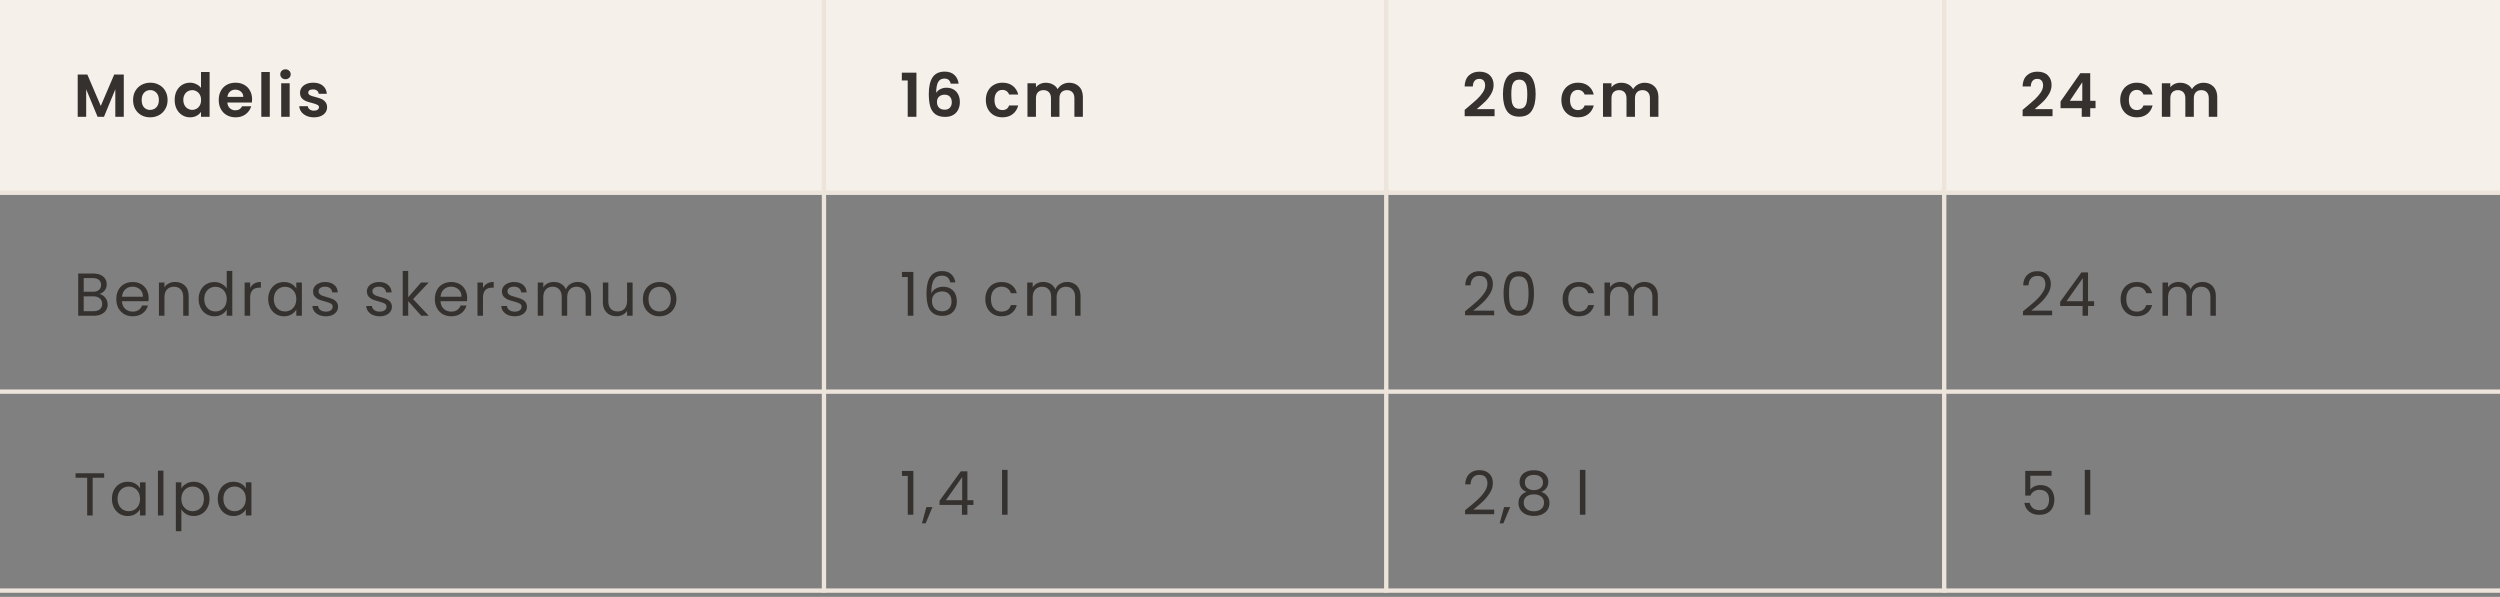 <svg xmlns="http://www.w3.org/2000/svg" fill="none" viewBox="0 0 578 138" height="138" width="578">
<rect x="0" y="0" width="578" height="138" fill="#808080" stroke="none"/>
<rect fill="#F5F0EA" height="45" width="578"></rect>
<line stroke="#EDE4DB" y2="44.547" x2="578" y1="44.547"></line>
<line stroke="#EDE4DB" y2="90.547" x2="578" y1="90.547"></line>
<line stroke="#EDE4DB" y2="136.547" x2="578" y1="136.547"></line>
<path fill="#35312E" d="M28.62 17.228V27H26.66V20.644L24.042 27H22.558L19.926 20.644V27H17.966V17.228H20.192L23.3 24.494L26.408 17.228H28.62ZM34.702 27.126C33.955 27.126 33.283 26.963 32.686 26.636C32.089 26.3 31.617 25.829 31.272 25.222C30.936 24.615 30.768 23.915 30.768 23.122C30.768 22.329 30.941 21.629 31.286 21.022C31.64 20.415 32.121 19.949 32.728 19.622C33.334 19.286 34.011 19.118 34.758 19.118C35.505 19.118 36.181 19.286 36.788 19.622C37.395 19.949 37.87 20.415 38.216 21.022C38.571 21.629 38.748 22.329 38.748 23.122C38.748 23.915 38.566 24.615 38.202 25.222C37.847 25.829 37.362 26.3 36.746 26.636C36.139 26.963 35.458 27.126 34.702 27.126ZM34.702 25.418C35.056 25.418 35.388 25.334 35.696 25.166C36.013 24.989 36.265 24.727 36.452 24.382C36.639 24.037 36.732 23.617 36.732 23.122C36.732 22.385 36.536 21.82 36.144 21.428C35.761 21.027 35.29 20.826 34.73 20.826C34.17 20.826 33.699 21.027 33.316 21.428C32.943 21.82 32.756 22.385 32.756 23.122C32.756 23.859 32.938 24.429 33.302 24.83C33.675 25.222 34.142 25.418 34.702 25.418ZM40.382 23.094C40.382 22.31 40.535 21.615 40.843 21.008C41.161 20.401 41.59 19.935 42.132 19.608C42.673 19.281 43.275 19.118 43.938 19.118C44.441 19.118 44.922 19.23 45.38 19.454C45.837 19.669 46.201 19.958 46.471 20.322V16.64H48.459V27H46.471V25.852C46.229 26.235 45.888 26.543 45.45 26.776C45.011 27.009 44.502 27.126 43.923 27.126C43.27 27.126 42.673 26.958 42.132 26.622C41.59 26.286 41.161 25.815 40.843 25.208C40.535 24.592 40.382 23.887 40.382 23.094ZM46.486 23.122C46.486 22.646 46.392 22.24 46.206 21.904C46.019 21.559 45.767 21.297 45.45 21.12C45.132 20.933 44.791 20.84 44.428 20.84C44.063 20.84 43.727 20.929 43.419 21.106C43.111 21.283 42.859 21.545 42.663 21.89C42.477 22.226 42.383 22.627 42.383 23.094C42.383 23.561 42.477 23.971 42.663 24.326C42.859 24.671 43.111 24.937 43.419 25.124C43.737 25.311 44.073 25.404 44.428 25.404C44.791 25.404 45.132 25.315 45.45 25.138C45.767 24.951 46.019 24.69 46.206 24.354C46.392 24.009 46.486 23.598 46.486 23.122ZM58.284 22.954C58.284 23.234 58.265 23.486 58.228 23.71H52.558C52.605 24.27 52.8 24.709 53.146 25.026C53.491 25.343 53.916 25.502 54.42 25.502C55.148 25.502 55.666 25.189 55.974 24.564H58.088C57.864 25.311 57.434 25.927 56.8 26.412C56.165 26.888 55.386 27.126 54.462 27.126C53.715 27.126 53.043 26.963 52.446 26.636C51.858 26.3 51.396 25.829 51.06 25.222C50.733 24.615 50.57 23.915 50.57 23.122C50.57 22.319 50.733 21.615 51.06 21.008C51.386 20.401 51.844 19.935 52.432 19.608C53.02 19.281 53.697 19.118 54.462 19.118C55.199 19.118 55.857 19.277 56.436 19.594C57.024 19.911 57.477 20.364 57.794 20.952C58.12 21.531 58.284 22.198 58.284 22.954ZM56.254 22.394C56.245 21.89 56.062 21.489 55.708 21.19C55.353 20.882 54.919 20.728 54.406 20.728C53.92 20.728 53.51 20.877 53.174 21.176C52.847 21.465 52.647 21.871 52.572 22.394H56.254ZM62.374 16.64V27H60.414V16.64H62.374ZM66.005 18.32C65.66 18.32 65.37 18.213 65.137 17.998C64.913 17.774 64.801 17.499 64.801 17.172C64.801 16.845 64.913 16.575 65.137 16.36C65.37 16.136 65.66 16.024 66.005 16.024C66.35 16.024 66.635 16.136 66.859 16.36C67.092 16.575 67.209 16.845 67.209 17.172C67.209 17.499 67.092 17.774 66.859 17.998C66.635 18.213 66.35 18.32 66.005 18.32ZM66.971 19.244V27H65.011V19.244H66.971ZM72.575 27.126C71.941 27.126 71.371 27.014 70.867 26.79C70.363 26.557 69.962 26.244 69.663 25.852C69.374 25.46 69.215 25.026 69.187 24.55H71.161C71.199 24.849 71.343 25.096 71.595 25.292C71.857 25.488 72.179 25.586 72.561 25.586C72.935 25.586 73.224 25.511 73.429 25.362C73.644 25.213 73.751 25.021 73.751 24.788C73.751 24.536 73.621 24.349 73.359 24.228C73.107 24.097 72.701 23.957 72.141 23.808C71.563 23.668 71.087 23.523 70.713 23.374C70.349 23.225 70.032 22.996 69.761 22.688C69.5 22.38 69.369 21.965 69.369 21.442C69.369 21.013 69.491 20.621 69.733 20.266C69.985 19.911 70.34 19.631 70.797 19.426C71.264 19.221 71.81 19.118 72.435 19.118C73.359 19.118 74.097 19.351 74.647 19.818C75.198 20.275 75.501 20.896 75.557 21.68H73.681C73.653 21.372 73.523 21.129 73.289 20.952C73.065 20.765 72.762 20.672 72.379 20.672C72.025 20.672 71.749 20.737 71.553 20.868C71.367 20.999 71.273 21.181 71.273 21.414C71.273 21.675 71.404 21.876 71.665 22.016C71.927 22.147 72.333 22.282 72.883 22.422C73.443 22.562 73.905 22.707 74.269 22.856C74.633 23.005 74.946 23.239 75.207 23.556C75.478 23.864 75.618 24.275 75.627 24.788C75.627 25.236 75.501 25.637 75.249 25.992C75.007 26.347 74.652 26.627 74.185 26.832C73.728 27.028 73.191 27.126 72.575 27.126Z"></path>
<path fill="#35312E" d="M22.964 67.974C23.319 68.03 23.641 68.175 23.93 68.408C24.229 68.641 24.462 68.931 24.63 69.276C24.807 69.621 24.896 69.99 24.896 70.382C24.896 70.877 24.77 71.325 24.518 71.726C24.266 72.118 23.897 72.431 23.412 72.664C22.936 72.888 22.371 73 21.718 73H18.078V63.242H21.578C22.241 63.242 22.805 63.354 23.272 63.578C23.739 63.793 24.089 64.087 24.322 64.46C24.555 64.833 24.672 65.253 24.672 65.72C24.672 66.299 24.513 66.779 24.196 67.162C23.888 67.535 23.477 67.806 22.964 67.974ZM19.352 67.456H21.494C22.091 67.456 22.553 67.316 22.88 67.036C23.207 66.756 23.37 66.369 23.37 65.874C23.37 65.379 23.207 64.992 22.88 64.712C22.553 64.432 22.082 64.292 21.466 64.292H19.352V67.456ZM21.606 71.95C22.241 71.95 22.735 71.801 23.09 71.502C23.445 71.203 23.622 70.788 23.622 70.256C23.622 69.715 23.435 69.29 23.062 68.982C22.689 68.665 22.189 68.506 21.564 68.506H19.352V71.95H21.606ZM34.364 68.87C34.364 69.113 34.35 69.369 34.322 69.64H28.19C28.237 70.396 28.493 70.989 28.96 71.418C29.436 71.838 30.01 72.048 30.682 72.048C31.233 72.048 31.69 71.922 32.054 71.67C32.427 71.409 32.689 71.063 32.838 70.634H34.21C34.005 71.371 33.594 71.973 32.978 72.44C32.362 72.897 31.597 73.126 30.682 73.126C29.954 73.126 29.301 72.963 28.722 72.636C28.153 72.309 27.705 71.847 27.378 71.25C27.051 70.643 26.888 69.943 26.888 69.15C26.888 68.357 27.047 67.661 27.364 67.064C27.681 66.467 28.125 66.009 28.694 65.692C29.273 65.365 29.935 65.202 30.682 65.202C31.41 65.202 32.054 65.361 32.614 65.678C33.174 65.995 33.603 66.434 33.902 66.994C34.21 67.545 34.364 68.17 34.364 68.87ZM33.048 68.604C33.048 68.119 32.941 67.703 32.726 67.358C32.511 67.003 32.217 66.737 31.844 66.56C31.48 66.373 31.074 66.28 30.626 66.28C29.982 66.28 29.431 66.485 28.974 66.896C28.526 67.307 28.269 67.876 28.204 68.604H33.048ZM40.484 65.188C41.417 65.188 42.173 65.473 42.752 66.042C43.33 66.602 43.62 67.414 43.62 68.478V73H42.36V68.66C42.36 67.895 42.168 67.311 41.786 66.91C41.403 66.499 40.88 66.294 40.218 66.294C39.546 66.294 39.009 66.504 38.608 66.924C38.216 67.344 38.02 67.955 38.02 68.758V73H36.746V65.328H38.02V66.42C38.272 66.028 38.612 65.725 39.042 65.51C39.48 65.295 39.961 65.188 40.484 65.188ZM45.925 69.136C45.925 68.352 46.083 67.666 46.401 67.078C46.718 66.481 47.152 66.019 47.703 65.692C48.263 65.365 48.888 65.202 49.579 65.202C50.176 65.202 50.731 65.342 51.245 65.622C51.758 65.893 52.15 66.252 52.421 66.7V62.64H53.709V73H52.421V71.558C52.169 72.015 51.795 72.393 51.301 72.692C50.806 72.981 50.227 73.126 49.565 73.126C48.883 73.126 48.263 72.958 47.703 72.622C47.152 72.286 46.718 71.815 46.401 71.208C46.083 70.601 45.925 69.911 45.925 69.136ZM52.421 69.15C52.421 68.571 52.304 68.067 52.071 67.638C51.837 67.209 51.52 66.882 51.119 66.658C50.727 66.425 50.293 66.308 49.817 66.308C49.341 66.308 48.907 66.42 48.515 66.644C48.123 66.868 47.81 67.195 47.577 67.624C47.343 68.053 47.227 68.557 47.227 69.136C47.227 69.724 47.343 70.237 47.577 70.676C47.81 71.105 48.123 71.437 48.515 71.67C48.907 71.894 49.341 72.006 49.817 72.006C50.293 72.006 50.727 71.894 51.119 71.67C51.52 71.437 51.837 71.105 52.071 70.676C52.304 70.237 52.421 69.729 52.421 69.15ZM57.836 66.574C58.06 66.135 58.377 65.795 58.788 65.552C59.208 65.309 59.716 65.188 60.314 65.188V66.504H59.978C58.55 66.504 57.836 67.279 57.836 68.828V73H56.562V65.328H57.836V66.574ZM62.008 69.136C62.008 68.352 62.167 67.666 62.484 67.078C62.802 66.481 63.236 66.019 63.786 65.692C64.346 65.365 64.967 65.202 65.648 65.202C66.32 65.202 66.904 65.347 67.398 65.636C67.893 65.925 68.262 66.289 68.504 66.728V65.328H69.792V73H68.504V71.572C68.252 72.02 67.874 72.393 67.37 72.692C66.876 72.981 66.297 73.126 65.634 73.126C64.953 73.126 64.337 72.958 63.786 72.622C63.236 72.286 62.802 71.815 62.484 71.208C62.167 70.601 62.008 69.911 62.008 69.136ZM68.504 69.15C68.504 68.571 68.388 68.067 68.154 67.638C67.921 67.209 67.604 66.882 67.202 66.658C66.81 66.425 66.376 66.308 65.9 66.308C65.424 66.308 64.99 66.42 64.598 66.644C64.206 66.868 63.894 67.195 63.66 67.624C63.427 68.053 63.31 68.557 63.31 69.136C63.31 69.724 63.427 70.237 63.66 70.676C63.894 71.105 64.206 71.437 64.598 71.67C64.99 71.894 65.424 72.006 65.9 72.006C66.376 72.006 66.81 71.894 67.202 71.67C67.604 71.437 67.921 71.105 68.154 70.676C68.388 70.237 68.504 69.729 68.504 69.15ZM75.361 73.126C74.773 73.126 74.246 73.028 73.779 72.832C73.312 72.627 72.944 72.347 72.673 71.992C72.403 71.628 72.253 71.213 72.225 70.746H73.541C73.579 71.129 73.756 71.441 74.073 71.684C74.4 71.927 74.825 72.048 75.347 72.048C75.832 72.048 76.215 71.941 76.495 71.726C76.775 71.511 76.915 71.241 76.915 70.914C76.915 70.578 76.766 70.331 76.467 70.172C76.168 70.004 75.707 69.841 75.081 69.682C74.512 69.533 74.045 69.383 73.681 69.234C73.326 69.075 73.019 68.847 72.757 68.548C72.505 68.24 72.379 67.839 72.379 67.344C72.379 66.952 72.496 66.593 72.729 66.266C72.963 65.939 73.294 65.683 73.723 65.496C74.153 65.3 74.642 65.202 75.193 65.202C76.043 65.202 76.728 65.417 77.251 65.846C77.774 66.275 78.054 66.863 78.091 67.61H76.817C76.789 67.209 76.626 66.887 76.327 66.644C76.038 66.401 75.646 66.28 75.151 66.28C74.694 66.28 74.33 66.378 74.059 66.574C73.788 66.77 73.653 67.027 73.653 67.344C73.653 67.596 73.733 67.806 73.891 67.974C74.059 68.133 74.264 68.263 74.507 68.366C74.759 68.459 75.105 68.567 75.543 68.688C76.094 68.837 76.542 68.987 76.887 69.136C77.233 69.276 77.526 69.491 77.769 69.78C78.021 70.069 78.152 70.447 78.161 70.914C78.161 71.334 78.044 71.712 77.811 72.048C77.578 72.384 77.246 72.65 76.817 72.846C76.397 73.033 75.912 73.126 75.361 73.126ZM87.808 73.126C87.22 73.126 86.693 73.028 86.226 72.832C85.759 72.627 85.391 72.347 85.12 71.992C84.849 71.628 84.7 71.213 84.672 70.746H85.988C86.025 71.129 86.203 71.441 86.52 71.684C86.847 71.927 87.271 72.048 87.794 72.048C88.279 72.048 88.662 71.941 88.942 71.726C89.222 71.511 89.362 71.241 89.362 70.914C89.362 70.578 89.213 70.331 88.914 70.172C88.615 70.004 88.153 69.841 87.528 69.682C86.959 69.533 86.492 69.383 86.128 69.234C85.773 69.075 85.465 68.847 85.204 68.548C84.952 68.24 84.826 67.839 84.826 67.344C84.826 66.952 84.943 66.593 85.176 66.266C85.409 65.939 85.741 65.683 86.17 65.496C86.599 65.3 87.089 65.202 87.64 65.202C88.489 65.202 89.175 65.417 89.698 65.846C90.221 66.275 90.501 66.863 90.538 67.61H89.264C89.236 67.209 89.073 66.887 88.774 66.644C88.485 66.401 88.093 66.28 87.598 66.28C87.141 66.28 86.777 66.378 86.506 66.574C86.235 66.77 86.1 67.027 86.1 67.344C86.1 67.596 86.179 67.806 86.338 67.974C86.506 68.133 86.711 68.263 86.954 68.366C87.206 68.459 87.551 68.567 87.99 68.688C88.541 68.837 88.989 68.987 89.334 69.136C89.679 69.276 89.973 69.491 90.216 69.78C90.468 70.069 90.599 70.447 90.608 70.914C90.608 71.334 90.491 71.712 90.258 72.048C90.025 72.384 89.693 72.65 89.264 72.846C88.844 73.033 88.359 73.126 87.808 73.126ZM97.391 73L94.38 69.612V73H93.106V62.64H94.38V68.73L97.335 65.328H99.112L95.501 69.15L99.126 73H97.391ZM108.012 68.87C108.012 69.113 107.998 69.369 107.97 69.64H101.838C101.884 70.396 102.141 70.989 102.608 71.418C103.084 71.838 103.658 72.048 104.33 72.048C104.88 72.048 105.338 71.922 105.702 71.67C106.075 71.409 106.336 71.063 106.486 70.634H107.858C107.652 71.371 107.242 71.973 106.626 72.44C106.01 72.897 105.244 73.126 104.33 73.126C103.602 73.126 102.948 72.963 102.37 72.636C101.8 72.309 101.352 71.847 101.026 71.25C100.699 70.643 100.536 69.943 100.536 69.15C100.536 68.357 100.694 67.661 101.012 67.064C101.329 66.467 101.772 66.009 102.342 65.692C102.92 65.365 103.583 65.202 104.33 65.202C105.058 65.202 105.702 65.361 106.262 65.678C106.822 65.995 107.251 66.434 107.55 66.994C107.858 67.545 108.012 68.17 108.012 68.87ZM106.696 68.604C106.696 68.119 106.588 67.703 106.374 67.358C106.159 67.003 105.865 66.737 105.492 66.56C105.128 66.373 104.722 66.28 104.274 66.28C103.63 66.28 103.079 66.485 102.622 66.896C102.174 67.307 101.917 67.876 101.852 68.604H106.696ZM111.667 66.574C111.891 66.135 112.209 65.795 112.619 65.552C113.039 65.309 113.548 65.188 114.145 65.188V66.504H113.809C112.381 66.504 111.667 67.279 111.667 68.828V73H110.393V65.328H111.667V66.574ZM119.032 73.126C118.444 73.126 117.917 73.028 117.45 72.832C116.983 72.627 116.615 72.347 116.344 71.992C116.073 71.628 115.924 71.213 115.896 70.746H117.212C117.249 71.129 117.427 71.441 117.744 71.684C118.071 71.927 118.495 72.048 119.018 72.048C119.503 72.048 119.886 71.941 120.166 71.726C120.446 71.511 120.586 71.241 120.586 70.914C120.586 70.578 120.437 70.331 120.138 70.172C119.839 70.004 119.377 69.841 118.752 69.682C118.183 69.533 117.716 69.383 117.352 69.234C116.997 69.075 116.689 68.847 116.428 68.548C116.176 68.24 116.05 67.839 116.05 67.344C116.05 66.952 116.167 66.593 116.4 66.266C116.633 65.939 116.965 65.683 117.394 65.496C117.823 65.3 118.313 65.202 118.864 65.202C119.713 65.202 120.399 65.417 120.922 65.846C121.445 66.275 121.725 66.863 121.762 67.61H120.488C120.46 67.209 120.297 66.887 119.998 66.644C119.709 66.401 119.317 66.28 118.822 66.28C118.365 66.28 118.001 66.378 117.73 66.574C117.459 66.77 117.324 67.027 117.324 67.344C117.324 67.596 117.403 67.806 117.562 67.974C117.73 68.133 117.935 68.263 118.178 68.366C118.43 68.459 118.775 68.567 119.214 68.688C119.765 68.837 120.213 68.987 120.558 69.136C120.903 69.276 121.197 69.491 121.44 69.78C121.692 70.069 121.823 70.447 121.832 70.914C121.832 71.334 121.715 71.712 121.482 72.048C121.249 72.384 120.917 72.65 120.488 72.846C120.068 73.033 119.583 73.126 119.032 73.126ZM133.556 65.188C134.154 65.188 134.686 65.314 135.152 65.566C135.619 65.809 135.988 66.177 136.258 66.672C136.529 67.167 136.664 67.769 136.664 68.478V73H135.404V68.66C135.404 67.895 135.213 67.311 134.83 66.91C134.457 66.499 133.948 66.294 133.304 66.294C132.642 66.294 132.114 66.509 131.722 66.938C131.33 67.358 131.134 67.969 131.134 68.772V73H129.874V68.66C129.874 67.895 129.683 67.311 129.3 66.91C128.927 66.499 128.418 66.294 127.774 66.294C127.112 66.294 126.584 66.509 126.192 66.938C125.8 67.358 125.604 67.969 125.604 68.772V73H124.33V65.328H125.604V66.434C125.856 66.033 126.192 65.725 126.612 65.51C127.042 65.295 127.513 65.188 128.026 65.188C128.67 65.188 129.24 65.333 129.734 65.622C130.229 65.911 130.598 66.336 130.84 66.896C131.055 66.355 131.41 65.935 131.904 65.636C132.399 65.337 132.95 65.188 133.556 65.188ZM146.258 65.328V73H144.984V71.866C144.742 72.258 144.401 72.566 143.962 72.79C143.533 73.005 143.057 73.112 142.534 73.112C141.937 73.112 141.4 72.991 140.924 72.748C140.448 72.496 140.07 72.123 139.79 71.628C139.52 71.133 139.384 70.531 139.384 69.822V65.328H140.644V69.654C140.644 70.41 140.836 70.993 141.218 71.404C141.601 71.805 142.124 72.006 142.786 72.006C143.468 72.006 144.004 71.796 144.396 71.376C144.788 70.956 144.984 70.345 144.984 69.542V65.328H146.258ZM152.455 73.126C151.737 73.126 151.083 72.963 150.495 72.636C149.917 72.309 149.459 71.847 149.123 71.25C148.797 70.643 148.633 69.943 148.633 69.15C148.633 68.366 148.801 67.675 149.137 67.078C149.483 66.471 149.949 66.009 150.537 65.692C151.125 65.365 151.783 65.202 152.511 65.202C153.239 65.202 153.897 65.365 154.485 65.692C155.073 66.009 155.535 66.467 155.871 67.064C156.217 67.661 156.389 68.357 156.389 69.15C156.389 69.943 156.212 70.643 155.857 71.25C155.512 71.847 155.041 72.309 154.443 72.636C153.846 72.963 153.183 73.126 152.455 73.126ZM152.455 72.006C152.913 72.006 153.342 71.899 153.743 71.684C154.145 71.469 154.467 71.147 154.709 70.718C154.961 70.289 155.087 69.766 155.087 69.15C155.087 68.534 154.966 68.011 154.723 67.582C154.481 67.153 154.163 66.835 153.771 66.63C153.379 66.415 152.955 66.308 152.497 66.308C152.031 66.308 151.601 66.415 151.209 66.63C150.827 66.835 150.519 67.153 150.285 67.582C150.052 68.011 149.935 68.534 149.935 69.15C149.935 69.775 150.047 70.303 150.271 70.732C150.505 71.161 150.813 71.483 151.195 71.698C151.578 71.903 151.998 72.006 152.455 72.006Z"></path>
<path fill="#35312E" d="M24.084 109.422V110.458H21.424V119.18H20.15V110.458H17.476V109.422H24.084ZM25.876 115.316C25.876 114.532 26.035 113.846 26.352 113.258C26.67 112.66 27.104 112.198 27.654 111.872C28.214 111.545 28.835 111.382 29.516 111.382C30.188 111.382 30.772 111.526 31.266 111.816C31.761 112.105 32.13 112.469 32.372 112.908V111.508H33.66V119.18H32.372V117.752C32.12 118.2 31.742 118.573 31.238 118.872C30.744 119.161 30.165 119.306 29.502 119.306C28.821 119.306 28.205 119.138 27.654 118.802C27.104 118.466 26.67 117.994 26.352 117.388C26.035 116.781 25.876 116.09 25.876 115.316ZM32.372 115.33C32.372 114.751 32.256 114.247 32.022 113.818C31.789 113.388 31.472 113.062 31.07 112.838C30.678 112.604 30.244 112.488 29.768 112.488C29.292 112.488 28.858 112.6 28.466 112.824C28.074 113.048 27.762 113.374 27.528 113.804C27.295 114.233 27.178 114.737 27.178 115.316C27.178 115.904 27.295 116.417 27.528 116.856C27.762 117.285 28.074 117.616 28.466 117.85C28.858 118.074 29.292 118.186 29.768 118.186C30.244 118.186 30.678 118.074 31.07 117.85C31.472 117.616 31.789 117.285 32.022 116.856C32.256 116.417 32.372 115.908 32.372 115.33ZM37.787 108.82V119.18H36.513V108.82H37.787ZM41.932 112.922C42.184 112.483 42.558 112.119 43.053 111.83C43.556 111.531 44.14 111.382 44.803 111.382C45.484 111.382 46.1 111.545 46.651 111.872C47.211 112.198 47.649 112.66 47.967 113.258C48.284 113.846 48.443 114.532 48.443 115.316C48.443 116.09 48.284 116.781 47.967 117.388C47.649 117.994 47.211 118.466 46.651 118.802C46.1 119.138 45.484 119.306 44.803 119.306C44.149 119.306 43.571 119.161 43.066 118.872C42.572 118.573 42.194 118.204 41.932 117.766V122.82H40.658V111.508H41.932V112.922ZM47.141 115.316C47.141 114.737 47.024 114.233 46.791 113.804C46.557 113.374 46.24 113.048 45.839 112.824C45.447 112.6 45.013 112.488 44.536 112.488C44.07 112.488 43.636 112.604 43.234 112.838C42.843 113.062 42.525 113.393 42.282 113.832C42.049 114.261 41.932 114.76 41.932 115.33C41.932 115.908 42.049 116.417 42.282 116.856C42.525 117.285 42.843 117.616 43.234 117.85C43.636 118.074 44.07 118.186 44.536 118.186C45.013 118.186 45.447 118.074 45.839 117.85C46.24 117.616 46.557 117.285 46.791 116.856C47.024 116.417 47.141 115.904 47.141 115.316ZM50.343 115.316C50.343 114.532 50.502 113.846 50.819 113.258C51.137 112.66 51.571 112.198 52.121 111.872C52.681 111.545 53.302 111.382 53.983 111.382C54.655 111.382 55.239 111.526 55.733 111.816C56.228 112.105 56.597 112.469 56.839 112.908V111.508H58.127V119.18H56.839V117.752C56.587 118.2 56.209 118.573 55.705 118.872C55.211 119.161 54.632 119.306 53.969 119.306C53.288 119.306 52.672 119.138 52.121 118.802C51.571 118.466 51.137 117.994 50.819 117.388C50.502 116.781 50.343 116.09 50.343 115.316ZM56.839 115.33C56.839 114.751 56.723 114.247 56.489 113.818C56.256 113.388 55.939 113.062 55.537 112.838C55.145 112.604 54.711 112.488 54.235 112.488C53.759 112.488 53.325 112.6 52.933 112.824C52.541 113.048 52.229 113.374 51.995 113.804C51.762 114.233 51.645 114.737 51.645 115.316C51.645 115.904 51.762 116.417 51.995 116.856C52.229 117.285 52.541 117.616 52.933 117.85C53.325 118.074 53.759 118.186 54.235 118.186C54.711 118.186 55.145 118.074 55.537 117.85C55.939 117.616 56.256 117.285 56.489 116.856C56.723 116.417 56.839 115.908 56.839 115.33Z"></path>
<path fill="#35312E" d="M208.504 18.6V16.794H211.878V27H209.862V18.6H208.504ZM219.806 19.342C219.713 18.95 219.55 18.656 219.316 18.46C219.092 18.264 218.766 18.166 218.336 18.166C217.692 18.166 217.216 18.427 216.908 18.95C216.61 19.463 216.456 20.303 216.446 21.47C216.67 21.097 216.997 20.807 217.426 20.602C217.856 20.387 218.322 20.28 218.826 20.28C219.433 20.28 219.97 20.411 220.436 20.672C220.903 20.933 221.267 21.316 221.528 21.82C221.79 22.315 221.92 22.912 221.92 23.612C221.92 24.275 221.785 24.867 221.514 25.39C221.253 25.903 220.866 26.305 220.352 26.594C219.839 26.883 219.228 27.028 218.518 27.028C217.548 27.028 216.782 26.813 216.222 26.384C215.672 25.955 215.284 25.357 215.06 24.592C214.846 23.817 214.738 22.865 214.738 21.736C214.738 20.028 215.032 18.74 215.62 17.872C216.208 16.995 217.137 16.556 218.406 16.556C219.386 16.556 220.147 16.822 220.688 17.354C221.23 17.886 221.542 18.549 221.626 19.342H219.806ZM218.378 21.89C217.884 21.89 217.468 22.035 217.132 22.324C216.796 22.613 216.628 23.033 216.628 23.584C216.628 24.135 216.782 24.569 217.09 24.886C217.408 25.203 217.851 25.362 218.42 25.362C218.924 25.362 219.321 25.208 219.61 24.9C219.909 24.592 220.058 24.177 220.058 23.654C220.058 23.113 219.914 22.683 219.624 22.366C219.344 22.049 218.929 21.89 218.378 21.89ZM227.925 23.122C227.925 22.319 228.089 21.619 228.415 21.022C228.742 20.415 229.195 19.949 229.773 19.622C230.352 19.286 231.015 19.118 231.761 19.118C232.723 19.118 233.516 19.361 234.141 19.846C234.776 20.322 235.201 20.994 235.415 21.862H233.301C233.189 21.526 232.998 21.265 232.727 21.078C232.466 20.882 232.139 20.784 231.747 20.784C231.187 20.784 230.744 20.989 230.417 21.4C230.091 21.801 229.927 22.375 229.927 23.122C229.927 23.859 230.091 24.433 230.417 24.844C230.744 25.245 231.187 25.446 231.747 25.446C232.541 25.446 233.059 25.091 233.301 24.382H235.415C235.201 25.222 234.776 25.889 234.141 26.384C233.507 26.879 232.713 27.126 231.761 27.126C231.015 27.126 230.352 26.963 229.773 26.636C229.195 26.3 228.742 25.833 228.415 25.236C228.089 24.629 227.925 23.925 227.925 23.122ZM247.183 19.132C248.135 19.132 248.9 19.426 249.479 20.014C250.067 20.593 250.361 21.405 250.361 22.45V27H248.401V22.716C248.401 22.109 248.247 21.647 247.939 21.33C247.631 21.003 247.211 20.84 246.679 20.84C246.147 20.84 245.722 21.003 245.405 21.33C245.097 21.647 244.943 22.109 244.943 22.716V27H242.983V22.716C242.983 22.109 242.829 21.647 242.521 21.33C242.213 21.003 241.793 20.84 241.261 20.84C240.72 20.84 240.29 21.003 239.973 21.33C239.665 21.647 239.511 22.109 239.511 22.716V27H237.551V19.244H239.511V20.182C239.763 19.855 240.085 19.599 240.477 19.412C240.878 19.225 241.317 19.132 241.793 19.132C242.4 19.132 242.941 19.263 243.417 19.524C243.893 19.776 244.262 20.14 244.523 20.616C244.775 20.168 245.139 19.809 245.615 19.538C246.1 19.267 246.623 19.132 247.183 19.132Z"></path>
<path fill="#35312E" d="M208.532 64.04V62.878H211.164V73H209.876V64.04H208.532ZM219.694 65.286C219.489 64.25 218.85 63.732 217.776 63.732C216.946 63.732 216.325 64.054 215.914 64.698C215.504 65.333 215.303 66.383 215.312 67.848C215.527 67.363 215.882 66.985 216.376 66.714C216.88 66.434 217.44 66.294 218.056 66.294C219.018 66.294 219.783 66.593 220.352 67.19C220.931 67.787 221.22 68.613 221.22 69.668C221.22 70.303 221.094 70.872 220.842 71.376C220.6 71.88 220.226 72.281 219.722 72.58C219.228 72.879 218.626 73.028 217.916 73.028C216.955 73.028 216.204 72.813 215.662 72.384C215.121 71.955 214.743 71.362 214.528 70.606C214.314 69.85 214.206 68.917 214.206 67.806C214.206 64.381 215.401 62.668 217.79 62.668C218.705 62.668 219.424 62.915 219.946 63.41C220.469 63.905 220.777 64.53 220.87 65.286H219.694ZM217.79 67.372C217.389 67.372 217.011 67.456 216.656 67.624C216.302 67.783 216.012 68.03 215.788 68.366C215.574 68.693 215.466 69.094 215.466 69.57C215.466 70.279 215.672 70.858 216.082 71.306C216.493 71.745 217.081 71.964 217.846 71.964C218.5 71.964 219.018 71.763 219.4 71.362C219.792 70.951 219.988 70.401 219.988 69.71C219.988 68.982 219.802 68.413 219.428 68.002C219.055 67.582 218.509 67.372 217.79 67.372ZM227.806 69.15C227.806 68.357 227.964 67.666 228.282 67.078C228.599 66.481 229.038 66.019 229.598 65.692C230.167 65.365 230.816 65.202 231.544 65.202C232.486 65.202 233.261 65.431 233.868 65.888C234.484 66.345 234.89 66.98 235.086 67.792H233.714C233.583 67.325 233.326 66.957 232.944 66.686C232.57 66.415 232.104 66.28 231.544 66.28C230.816 66.28 230.228 66.532 229.78 67.036C229.332 67.531 229.108 68.235 229.108 69.15C229.108 70.074 229.332 70.788 229.78 71.292C230.228 71.796 230.816 72.048 231.544 72.048C232.104 72.048 232.57 71.917 232.944 71.656C233.317 71.395 233.574 71.021 233.714 70.536H235.086C234.88 71.32 234.47 71.95 233.854 72.426C233.238 72.893 232.468 73.126 231.544 73.126C230.816 73.126 230.167 72.963 229.598 72.636C229.038 72.309 228.599 71.847 228.282 71.25C227.964 70.653 227.806 69.953 227.806 69.15ZM246.711 65.188C247.309 65.188 247.841 65.314 248.307 65.566C248.774 65.809 249.143 66.177 249.413 66.672C249.684 67.167 249.819 67.769 249.819 68.478V73H248.559V68.66C248.559 67.895 248.368 67.311 247.985 66.91C247.612 66.499 247.103 66.294 246.459 66.294C245.797 66.294 245.269 66.509 244.877 66.938C244.485 67.358 244.289 67.969 244.289 68.772V73H243.029V68.66C243.029 67.895 242.838 67.311 242.455 66.91C242.082 66.499 241.573 66.294 240.929 66.294C240.267 66.294 239.739 66.509 239.347 66.938C238.955 67.358 238.759 67.969 238.759 68.772V73H237.485V65.328H238.759V66.434C239.011 66.033 239.347 65.725 239.767 65.51C240.197 65.295 240.668 65.188 241.181 65.188C241.825 65.188 242.395 65.333 242.889 65.622C243.384 65.911 243.753 66.336 243.995 66.896C244.21 66.355 244.565 65.935 245.059 65.636C245.554 65.337 246.105 65.188 246.711 65.188Z"></path>
<path fill="#35312E" d="M208.532 110.04V108.878H211.164V119H209.876V110.04H208.532ZM215.578 117.236L214.01 121.002H213.156L214.178 117.236H215.578ZM217.22 116.746V115.78L222.134 108.976H223.66V115.64H225.06V116.746H223.66V119H222.4V116.746H217.22ZM222.456 110.306L218.69 115.64H222.456V110.306ZM232.949 108.64V119H231.675V108.64H232.949Z"></path>
<line stroke="#EDE4DB" y2="137" x2="190.5" x1="190.5"></line>
<line stroke="#EDE4DB" y2="137" x2="320.5" x1="320.5"></line>
<line stroke="#EDE4DB" y2="137" x2="449.5" x1="449.5"></line>
<path fill="#35312E" d="M339.358 24.788C340.254 24.041 340.968 23.421 341.5 22.926C342.032 22.422 342.475 21.899 342.83 21.358C343.185 20.817 343.362 20.285 343.362 19.762C343.362 19.286 343.25 18.913 343.026 18.642C342.802 18.371 342.457 18.236 341.99 18.236C341.523 18.236 341.164 18.395 340.912 18.712C340.66 19.02 340.529 19.445 340.52 19.986H338.616C338.653 18.866 338.985 18.017 339.61 17.438C340.245 16.859 341.047 16.57 342.018 16.57C343.082 16.57 343.899 16.855 344.468 17.424C345.037 17.984 345.322 18.726 345.322 19.65C345.322 20.378 345.126 21.073 344.734 21.736C344.342 22.399 343.894 22.977 343.39 23.472C342.886 23.957 342.228 24.545 341.416 25.236H345.546V26.86H338.63V25.404L339.358 24.788ZM347.481 21.764C347.481 20.149 347.77 18.885 348.349 17.97C348.937 17.055 349.908 16.598 351.261 16.598C352.614 16.598 353.58 17.055 354.159 17.97C354.747 18.885 355.041 20.149 355.041 21.764C355.041 23.388 354.747 24.662 354.159 25.586C353.58 26.51 352.614 26.972 351.261 26.972C349.908 26.972 348.937 26.51 348.349 25.586C347.77 24.662 347.481 23.388 347.481 21.764ZM353.109 21.764C353.109 21.073 353.062 20.495 352.969 20.028C352.885 19.552 352.708 19.165 352.437 18.866C352.176 18.567 351.784 18.418 351.261 18.418C350.738 18.418 350.342 18.567 350.071 18.866C349.81 19.165 349.632 19.552 349.539 20.028C349.455 20.495 349.413 21.073 349.413 21.764C349.413 22.473 349.455 23.071 349.539 23.556C349.623 24.032 349.8 24.419 350.071 24.718C350.342 25.007 350.738 25.152 351.261 25.152C351.784 25.152 352.18 25.007 352.451 24.718C352.722 24.419 352.899 24.032 352.983 23.556C353.067 23.071 353.109 22.473 353.109 21.764ZM360.988 23.122C360.988 22.319 361.151 21.619 361.478 21.022C361.804 20.415 362.257 19.949 362.836 19.622C363.414 19.286 364.077 19.118 364.824 19.118C365.785 19.118 366.578 19.361 367.204 19.846C367.838 20.322 368.263 20.994 368.478 21.862H366.364C366.252 21.526 366.06 21.265 365.79 21.078C365.528 20.882 365.202 20.784 364.81 20.784C364.25 20.784 363.806 20.989 363.48 21.4C363.153 21.801 362.99 22.375 362.99 23.122C362.99 23.859 363.153 24.433 363.48 24.844C363.806 25.245 364.25 25.446 364.81 25.446C365.603 25.446 366.121 25.091 366.364 24.382H368.478C368.263 25.222 367.838 25.889 367.204 26.384C366.569 26.879 365.776 27.126 364.824 27.126C364.077 27.126 363.414 26.963 362.836 26.636C362.257 26.3 361.804 25.833 361.478 25.236C361.151 24.629 360.988 23.925 360.988 23.122ZM380.246 19.132C381.198 19.132 381.963 19.426 382.542 20.014C383.13 20.593 383.424 21.405 383.424 22.45V27H381.464V22.716C381.464 22.109 381.31 21.647 381.002 21.33C380.694 21.003 380.274 20.84 379.742 20.84C379.21 20.84 378.785 21.003 378.468 21.33C378.16 21.647 378.006 22.109 378.006 22.716V27H376.046V22.716C376.046 22.109 375.892 21.647 375.584 21.33C375.276 21.003 374.856 20.84 374.324 20.84C373.782 20.84 373.353 21.003 373.036 21.33C372.728 21.647 372.574 22.109 372.574 22.716V27H370.614V19.244H372.574V20.182C372.826 19.855 373.148 19.599 373.54 19.412C373.941 19.225 374.38 19.132 374.856 19.132C375.462 19.132 376.004 19.263 376.48 19.524C376.956 19.776 377.324 20.14 377.586 20.616C377.838 20.168 378.202 19.809 378.678 19.538C379.163 19.267 379.686 19.132 380.246 19.132Z"></path>
<path fill="#35312E" d="M338.714 71.978C339.899 71.026 340.828 70.247 341.5 69.64C342.172 69.024 342.737 68.385 343.194 67.722C343.661 67.05 343.894 66.392 343.894 65.748C343.894 65.141 343.745 64.665 343.446 64.32C343.157 63.965 342.685 63.788 342.032 63.788C341.397 63.788 340.903 63.989 340.548 64.39C340.203 64.782 340.016 65.309 339.988 65.972H338.756C338.793 64.927 339.111 64.119 339.708 63.55C340.305 62.981 341.075 62.696 342.018 62.696C342.979 62.696 343.74 62.962 344.3 63.494C344.869 64.026 345.154 64.759 345.154 65.692C345.154 66.467 344.921 67.223 344.454 67.96C343.997 68.688 343.474 69.332 342.886 69.892C342.298 70.443 341.547 71.087 340.632 71.824H345.448V72.888H338.714V71.978ZM347.621 67.834C347.621 66.229 347.882 64.978 348.405 64.082C348.927 63.177 349.842 62.724 351.149 62.724C352.446 62.724 353.356 63.177 353.879 64.082C354.401 64.978 354.663 66.229 354.663 67.834C354.663 69.467 354.401 70.737 353.879 71.642C353.356 72.547 352.446 73 351.149 73C349.842 73 348.927 72.547 348.405 71.642C347.882 70.737 347.621 69.467 347.621 67.834ZM353.403 67.834C353.403 67.022 353.347 66.336 353.235 65.776C353.132 65.207 352.913 64.749 352.577 64.404C352.25 64.059 351.774 63.886 351.149 63.886C350.514 63.886 350.029 64.059 349.693 64.404C349.366 64.749 349.147 65.207 349.035 65.776C348.932 66.336 348.881 67.022 348.881 67.834C348.881 68.674 348.932 69.379 349.035 69.948C349.147 70.517 349.366 70.975 349.693 71.32C350.029 71.665 350.514 71.838 351.149 71.838C351.774 71.838 352.25 71.665 352.577 71.32C352.913 70.975 353.132 70.517 353.235 69.948C353.347 69.379 353.403 68.674 353.403 67.834ZM361.278 69.15C361.278 68.357 361.437 67.666 361.754 67.078C362.072 66.481 362.51 66.019 363.07 65.692C363.64 65.365 364.288 65.202 365.016 65.202C365.959 65.202 366.734 65.431 367.34 65.888C367.956 66.345 368.362 66.98 368.558 67.792H367.186C367.056 67.325 366.799 66.957 366.416 66.686C366.043 66.415 365.576 66.28 365.016 66.28C364.288 66.28 363.7 66.532 363.252 67.036C362.804 67.531 362.58 68.235 362.58 69.15C362.58 70.074 362.804 70.788 363.252 71.292C363.7 71.796 364.288 72.048 365.016 72.048C365.576 72.048 366.043 71.917 366.416 71.656C366.79 71.395 367.046 71.021 367.186 70.536H368.558C368.353 71.32 367.942 71.95 367.326 72.426C366.71 72.893 365.94 73.126 365.016 73.126C364.288 73.126 363.64 72.963 363.07 72.636C362.51 72.309 362.072 71.847 361.754 71.25C361.437 70.653 361.278 69.953 361.278 69.15ZM380.184 65.188C380.781 65.188 381.313 65.314 381.78 65.566C382.247 65.809 382.615 66.177 382.886 66.672C383.157 67.167 383.292 67.769 383.292 68.478V73H382.032V68.66C382.032 67.895 381.841 67.311 381.458 66.91C381.085 66.499 380.576 66.294 379.932 66.294C379.269 66.294 378.742 66.509 378.35 66.938C377.958 67.358 377.762 67.969 377.762 68.772V73H376.502V68.66C376.502 67.895 376.311 67.311 375.928 66.91C375.555 66.499 375.046 66.294 374.402 66.294C373.739 66.294 373.212 66.509 372.82 66.938C372.428 67.358 372.232 67.969 372.232 68.772V73H370.958V65.328H372.232V66.434C372.484 66.033 372.82 65.725 373.24 65.51C373.669 65.295 374.141 65.188 374.654 65.188C375.298 65.188 375.867 65.333 376.362 65.622C376.857 65.911 377.225 66.336 377.468 66.896C377.683 66.355 378.037 65.935 378.532 65.636C379.027 65.337 379.577 65.188 380.184 65.188Z"></path>
<path fill="#35312E" d="M338.714 117.978C339.899 117.026 340.828 116.247 341.5 115.64C342.172 115.024 342.737 114.385 343.194 113.722C343.661 113.05 343.894 112.392 343.894 111.748C343.894 111.141 343.745 110.665 343.446 110.32C343.157 109.965 342.685 109.788 342.032 109.788C341.397 109.788 340.903 109.989 340.548 110.39C340.203 110.782 340.016 111.309 339.988 111.972H338.756C338.793 110.927 339.111 110.119 339.708 109.55C340.305 108.981 341.075 108.696 342.018 108.696C342.979 108.696 343.74 108.962 344.3 109.494C344.869 110.026 345.154 110.759 345.154 111.692C345.154 112.467 344.921 113.223 344.454 113.96C343.997 114.688 343.474 115.332 342.886 115.892C342.298 116.443 341.547 117.087 340.632 117.824H345.448V118.888H338.714V117.978ZM349.147 117.236L347.579 121.002H346.725L347.747 117.236H349.147ZM352.944 113.736C352.421 113.531 352.02 113.232 351.74 112.84C351.46 112.448 351.32 111.972 351.32 111.412C351.32 110.908 351.446 110.455 351.698 110.054C351.95 109.643 352.323 109.321 352.818 109.088C353.322 108.845 353.929 108.724 354.638 108.724C355.347 108.724 355.949 108.845 356.444 109.088C356.948 109.321 357.326 109.643 357.578 110.054C357.839 110.455 357.97 110.908 357.97 111.412C357.97 111.953 357.825 112.429 357.536 112.84C357.247 113.241 356.85 113.54 356.346 113.736C356.925 113.913 357.382 114.226 357.718 114.674C358.063 115.113 358.236 115.645 358.236 116.27C358.236 116.877 358.087 117.409 357.788 117.866C357.489 118.314 357.065 118.664 356.514 118.916C355.973 119.159 355.347 119.28 354.638 119.28C353.929 119.28 353.303 119.159 352.762 118.916C352.23 118.664 351.815 118.314 351.516 117.866C351.217 117.409 351.068 116.877 351.068 116.27C351.068 115.645 351.236 115.108 351.572 114.66C351.908 114.212 352.365 113.904 352.944 113.736ZM356.738 111.566C356.738 110.997 356.551 110.558 356.178 110.25C355.805 109.942 355.291 109.788 354.638 109.788C353.994 109.788 353.485 109.942 353.112 110.25C352.739 110.558 352.552 111.001 352.552 111.58C352.552 112.103 352.743 112.523 353.126 112.84C353.518 113.157 354.022 113.316 354.638 113.316C355.263 113.316 355.767 113.157 356.15 112.84C356.542 112.513 356.738 112.089 356.738 111.566ZM354.638 114.296C353.947 114.296 353.383 114.459 352.944 114.786C352.505 115.103 352.286 115.584 352.286 116.228C352.286 116.825 352.496 117.306 352.916 117.67C353.345 118.034 353.919 118.216 354.638 118.216C355.357 118.216 355.926 118.034 356.346 117.67C356.766 117.306 356.976 116.825 356.976 116.228C356.976 115.603 356.761 115.127 356.332 114.8C355.903 114.464 355.338 114.296 354.638 114.296ZM366.545 108.64V119H365.271V108.64H366.545Z"></path>
<path fill="#35312E" d="M468.358 24.788C469.254 24.041 469.968 23.421 470.5 22.926C471.032 22.422 471.475 21.899 471.83 21.358C472.185 20.817 472.362 20.285 472.362 19.762C472.362 19.286 472.25 18.913 472.026 18.642C471.802 18.371 471.457 18.236 470.99 18.236C470.523 18.236 470.164 18.395 469.912 18.712C469.66 19.02 469.529 19.445 469.52 19.986H467.616C467.653 18.866 467.985 18.017 468.61 17.438C469.245 16.859 470.047 16.57 471.018 16.57C472.082 16.57 472.899 16.855 473.468 17.424C474.037 17.984 474.322 18.726 474.322 19.65C474.322 20.378 474.126 21.073 473.734 21.736C473.342 22.399 472.894 22.977 472.39 23.472C471.886 23.957 471.228 24.545 470.416 25.236H474.546V26.86H467.63V25.404L468.358 24.788ZM476.397 25.012V23.472L480.975 16.92H483.257V23.304H484.489V25.012H483.257V27H481.297V25.012H476.397ZM481.423 19.02L478.553 23.304H481.423V19.02ZM490.193 23.122C490.193 22.319 490.356 21.619 490.683 21.022C491.01 20.415 491.462 19.949 492.041 19.622C492.62 19.286 493.282 19.118 494.029 19.118C494.99 19.118 495.784 19.361 496.409 19.846C497.044 20.322 497.468 20.994 497.683 21.862H495.569C495.457 21.526 495.266 21.265 494.995 21.078C494.734 20.882 494.407 20.784 494.015 20.784C493.455 20.784 493.012 20.989 492.685 21.4C492.358 21.801 492.195 22.375 492.195 23.122C492.195 23.859 492.358 24.433 492.685 24.844C493.012 25.245 493.455 25.446 494.015 25.446C494.808 25.446 495.326 25.091 495.569 24.382H497.683C497.468 25.222 497.044 25.889 496.409 26.384C495.774 26.879 494.981 27.126 494.029 27.126C493.282 27.126 492.62 26.963 492.041 26.636C491.462 26.3 491.01 25.833 490.683 25.236C490.356 24.629 490.193 23.925 490.193 23.122ZM509.451 19.132C510.403 19.132 511.168 19.426 511.747 20.014C512.335 20.593 512.629 21.405 512.629 22.45V27H510.669V22.716C510.669 22.109 510.515 21.647 510.207 21.33C509.899 21.003 509.479 20.84 508.947 20.84C508.415 20.84 507.99 21.003 507.673 21.33C507.365 21.647 507.211 22.109 507.211 22.716V27H505.251V22.716C505.251 22.109 505.097 21.647 504.789 21.33C504.481 21.003 504.061 20.84 503.529 20.84C502.987 20.84 502.558 21.003 502.241 21.33C501.933 21.647 501.779 22.109 501.779 22.716V27H499.819V19.244H501.779V20.182C502.031 19.855 502.353 19.599 502.745 19.412C503.146 19.225 503.585 19.132 504.061 19.132C504.667 19.132 505.209 19.263 505.685 19.524C506.161 19.776 506.529 20.14 506.791 20.616C507.043 20.168 507.407 19.809 507.883 19.538C508.368 19.267 508.891 19.132 509.451 19.132Z"></path>
<path fill="#35312E" d="M467.714 71.978C468.899 71.026 469.828 70.247 470.5 69.64C471.172 69.024 471.737 68.385 472.194 67.722C472.661 67.05 472.894 66.392 472.894 65.748C472.894 65.141 472.745 64.665 472.446 64.32C472.157 63.965 471.685 63.788 471.032 63.788C470.397 63.788 469.903 63.989 469.548 64.39C469.203 64.782 469.016 65.309 468.988 65.972H467.756C467.793 64.927 468.111 64.119 468.708 63.55C469.305 62.981 470.075 62.696 471.018 62.696C471.979 62.696 472.74 62.962 473.3 63.494C473.869 64.026 474.154 64.759 474.154 65.692C474.154 66.467 473.921 67.223 473.454 67.96C472.997 68.688 472.474 69.332 471.886 69.892C471.298 70.443 470.547 71.087 469.632 71.824H474.448V72.888H467.714V71.978ZM476.313 70.746V69.78L481.227 62.976H482.753V69.64H484.153V70.746H482.753V73H481.493V70.746H476.313ZM481.549 64.306L477.783 69.64H481.549V64.306ZM490.292 69.15C490.292 68.357 490.451 67.666 490.768 67.078C491.085 66.481 491.524 66.019 492.084 65.692C492.653 65.365 493.302 65.202 494.03 65.202C494.973 65.202 495.747 65.431 496.354 65.888C496.97 66.345 497.376 66.98 497.572 67.792H496.2C496.069 67.325 495.813 66.957 495.43 66.686C495.057 66.415 494.59 66.28 494.03 66.28C493.302 66.28 492.714 66.532 492.266 67.036C491.818 67.531 491.594 68.235 491.594 69.15C491.594 70.074 491.818 70.788 492.266 71.292C492.714 71.796 493.302 72.048 494.03 72.048C494.59 72.048 495.057 71.917 495.43 71.656C495.803 71.395 496.06 71.021 496.2 70.536H497.572C497.367 71.32 496.956 71.95 496.34 72.426C495.724 72.893 494.954 73.126 494.03 73.126C493.302 73.126 492.653 72.963 492.084 72.636C491.524 72.309 491.085 71.847 490.768 71.25C490.451 70.653 490.292 69.953 490.292 69.15ZM509.198 65.188C509.795 65.188 510.327 65.314 510.794 65.566C511.26 65.809 511.629 66.177 511.9 66.672C512.17 67.167 512.306 67.769 512.306 68.478V73H511.046V68.66C511.046 67.895 510.854 67.311 510.472 66.91C510.098 66.499 509.59 66.294 508.946 66.294C508.283 66.294 507.756 66.509 507.364 66.938C506.972 67.358 506.776 67.969 506.776 68.772V73H505.516V68.66C505.516 67.895 505.324 67.311 504.942 66.91C504.568 66.499 504.06 66.294 503.416 66.294C502.753 66.294 502.226 66.509 501.834 66.938C501.442 67.358 501.246 67.969 501.246 68.772V73H499.972V65.328H501.246V66.434C501.498 66.033 501.834 65.725 502.254 65.51C502.683 65.295 503.154 65.188 503.668 65.188C504.312 65.188 504.881 65.333 505.376 65.622C505.87 65.911 506.239 66.336 506.482 66.896C506.696 66.355 507.051 65.935 507.546 65.636C508.04 65.337 508.591 65.188 509.198 65.188Z"></path>
<path fill="#35312E" d="M474.322 109.984H469.408V113.176C469.623 112.877 469.94 112.635 470.36 112.448C470.78 112.252 471.233 112.154 471.718 112.154C472.493 112.154 473.123 112.317 473.608 112.644C474.093 112.961 474.439 113.377 474.644 113.89C474.859 114.394 474.966 114.931 474.966 115.5C474.966 116.172 474.84 116.774 474.588 117.306C474.336 117.838 473.949 118.258 473.426 118.566C472.913 118.874 472.273 119.028 471.508 119.028C470.528 119.028 469.735 118.776 469.128 118.272C468.521 117.768 468.153 117.096 468.022 116.256H469.268C469.389 116.788 469.646 117.203 470.038 117.502C470.43 117.801 470.925 117.95 471.522 117.95C472.259 117.95 472.815 117.731 473.188 117.292C473.561 116.844 473.748 116.256 473.748 115.528C473.748 114.8 473.561 114.24 473.188 113.848C472.815 113.447 472.264 113.246 471.536 113.246C471.041 113.246 470.607 113.367 470.234 113.61C469.87 113.843 469.604 114.165 469.436 114.576H468.232V108.864H474.322V109.984ZM483.275 108.64V119H482.001V108.64H483.275Z"></path>
</svg>
